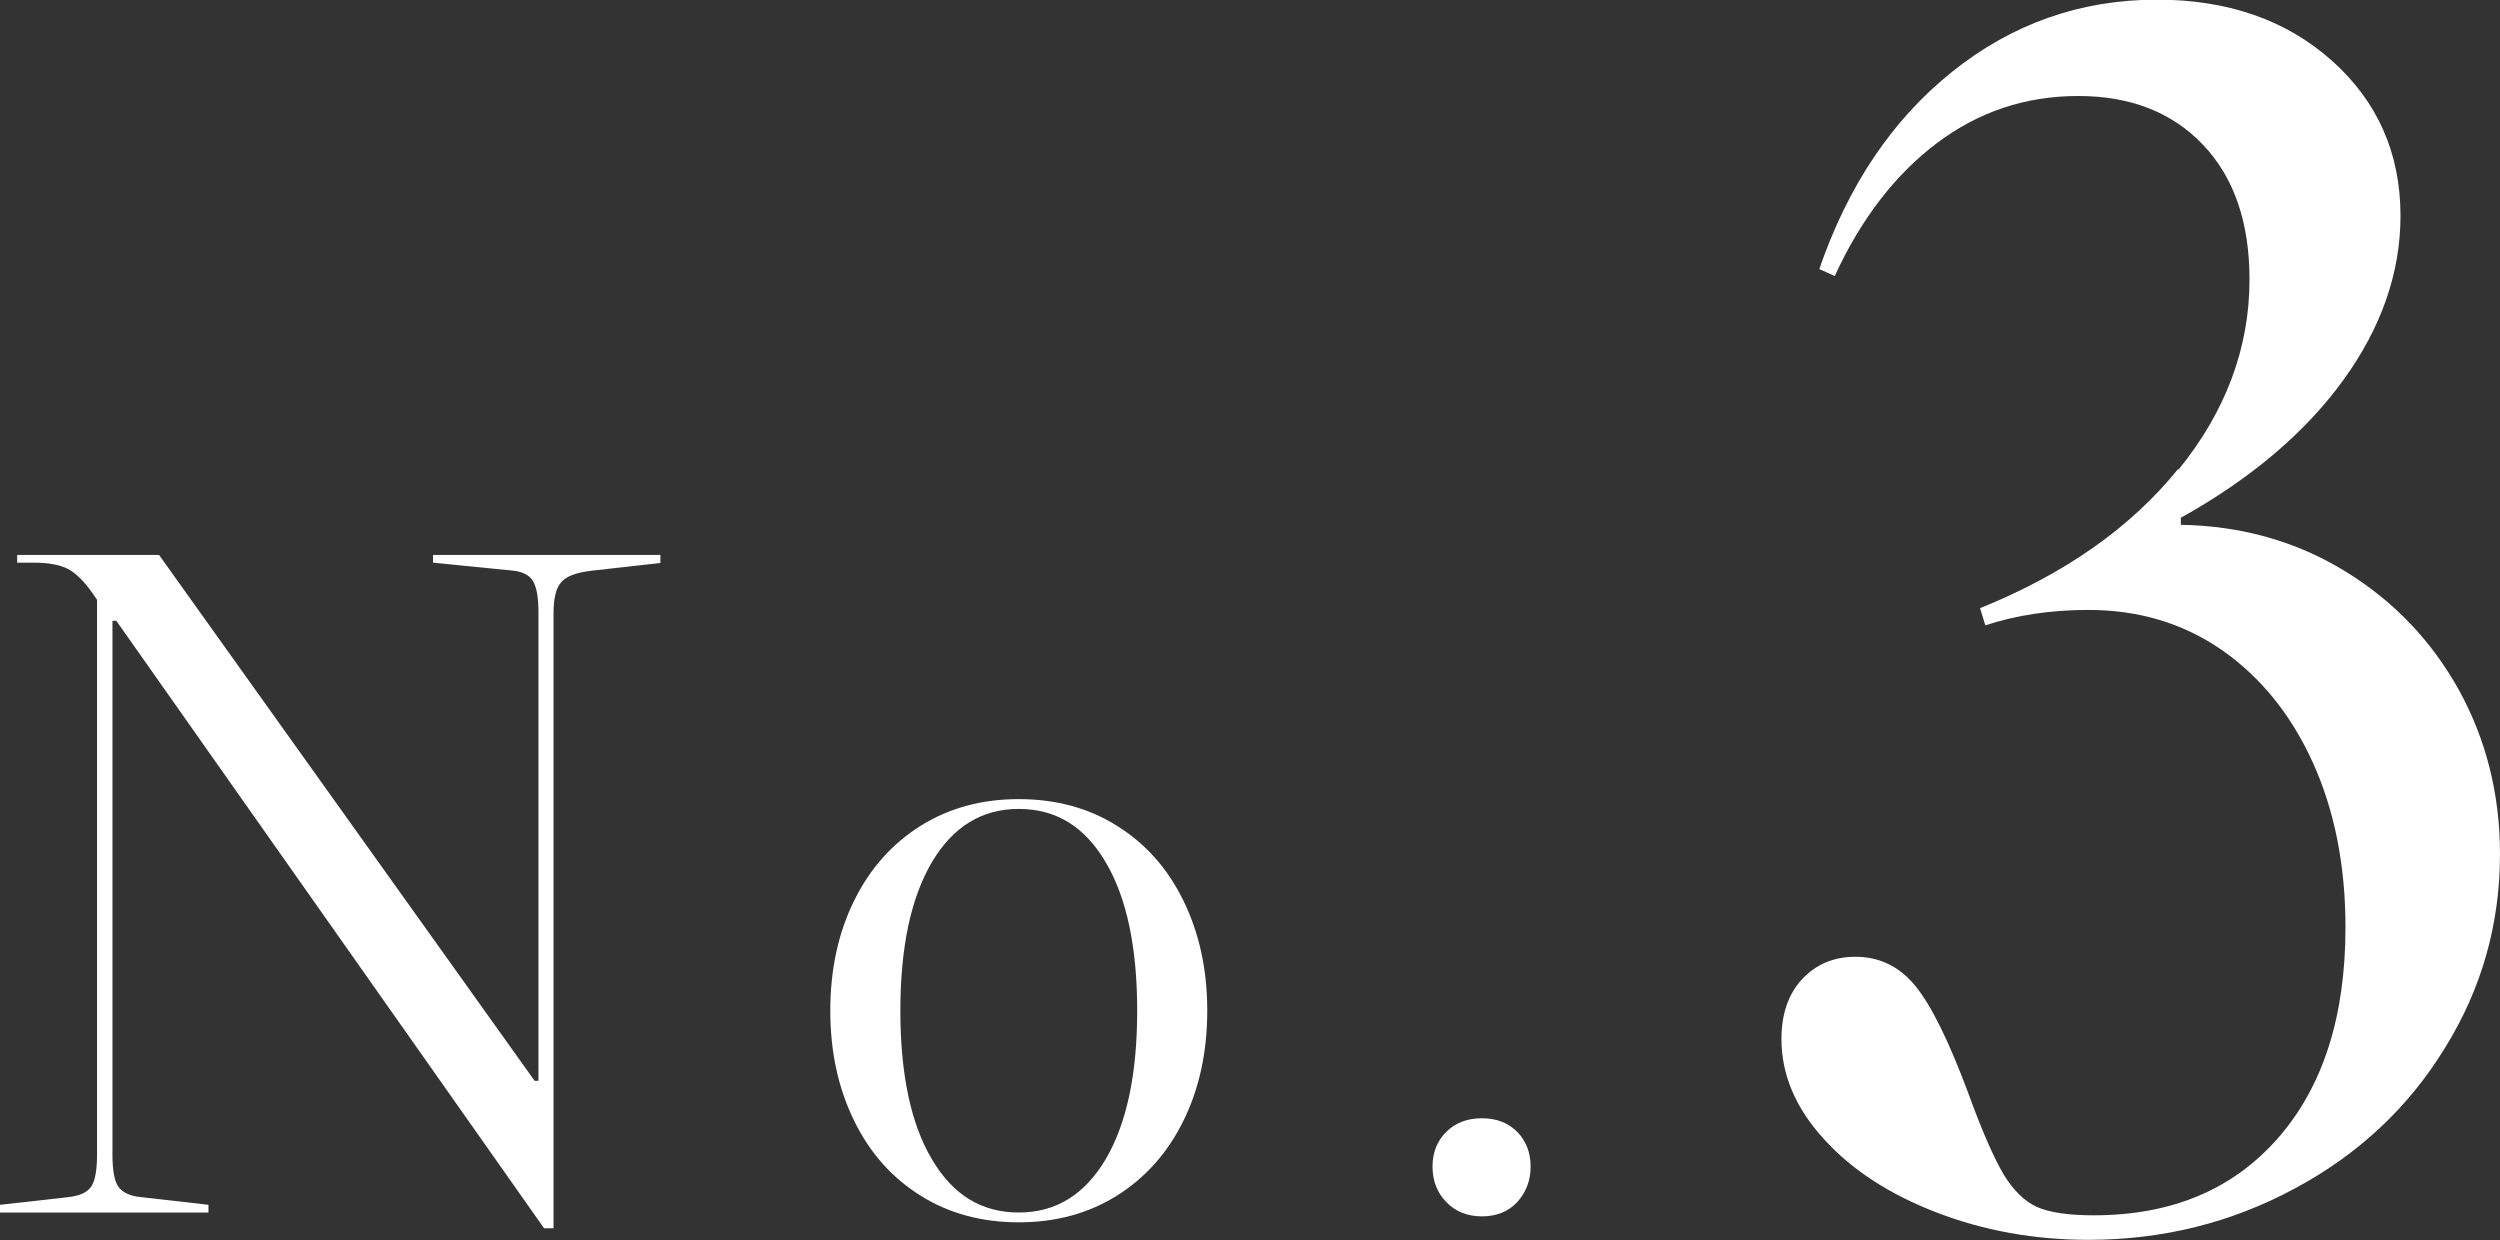 <?xml version="1.0" encoding="UTF-8"?>
<svg id="_レイヤー_2" data-name="レイヤー 2" xmlns="http://www.w3.org/2000/svg" viewBox="0 0 71.36 35.4">
  <rect x="0" y="0" width="71.36" height="35.4" fill="#333333" stroke="none"/>
  <defs>
    <style>
      .cls-1 {
        fill: #fff;
      }
    </style>
  </defs>
  <g id="_レイヤー_1-2" data-name="レイヤー 1">
    <g>
      <path class="cls-1" d="M18.85,15.85v.22l-1.96.22c-.44.05-.73.16-.87.33-.15.16-.22.46-.22.9v17.54h-.27L3.32,17.72h-.11v15.23c0,.44.05.74.16.91.11.17.33.28.65.31l1.93.22v.22H0v-.22l1.96-.22c.33-.04.54-.14.65-.31.11-.17.16-.48.16-.91v-15.83l-.11-.16c-.25-.36-.49-.6-.72-.72-.23-.12-.56-.18-.99-.18h-.46v-.22h4.05l10.72,15.01h.11v-13.35c0-.44-.05-.74-.16-.92-.11-.18-.33-.28-.65-.3l-2.2-.22v-.22h6.5Z"/>
      <path class="cls-1" d="M31.88,23.57c.82.51,1.45,1.22,1.9,2.14.45.92.68,1.96.68,3.14s-.23,2.23-.68,3.14c-.45.92-1.09,1.63-1.9,2.14-.82.51-1.75.76-2.8.76s-1.99-.25-2.8-.76c-.82-.51-1.45-1.22-1.9-2.14-.45-.92-.68-1.96-.68-3.14s.23-2.23.68-3.14c.45-.92,1.09-1.63,1.9-2.14.82-.51,1.75-.76,2.8-.76s1.99.25,2.8.76ZM26.6,33.09c.6,1.02,1.42,1.52,2.48,1.52s1.88-.51,2.48-1.52c.6-1.02.9-2.43.9-4.24s-.3-3.23-.9-4.24c-.6-1.02-1.42-1.52-2.48-1.52s-1.88.51-2.48,1.52c-.6,1.02-.9,2.43-.9,4.24s.3,3.23.9,4.24Z"/>
      <path class="cls-1" d="M41.28,32.31c.26-.26.6-.39,1.02-.39s.75.13,1.01.39c.25.26.38.59.38.99s-.13.73-.38,1.01c-.25.27-.59.41-1.01.41s-.76-.14-1.02-.41c-.26-.27-.39-.61-.39-1.01s.13-.73.39-.99Z"/>
      <path class="cls-1" d="M62.18,13.41c1.35-1.66,2.03-3.48,2.03-5.43,0-1.63-.44-2.91-1.32-3.84-.88-.93-2.07-1.4-3.57-1.4s-2.85.45-4.04,1.35c-1.19.9-2.16,2.16-2.91,3.79l-.44-.2c.82-2.38,2.08-4.26,3.79-5.63,1.71-1.37,3.66-2.06,5.85-2.06,2.02,0,3.69.58,4.99,1.74,1.3,1.16,1.96,2.64,1.96,4.43,0,1.63-.55,3.2-1.64,4.7-1.09,1.5-2.64,2.81-4.63,3.92v.2c1.73.03,3.29.47,4.68,1.32,1.39.85,2.47,1.98,3.26,3.4.78,1.42,1.17,2.98,1.17,4.68,0,1.99-.52,3.84-1.57,5.53-1.04,1.7-2.47,3.04-4.28,4.01-1.81.98-3.78,1.47-5.9,1.47-1.53,0-2.98-.26-4.33-.78-1.35-.52-2.43-1.22-3.23-2.11-.8-.88-1.2-1.83-1.2-2.84,0-.72.2-1.29.59-1.71.39-.42.9-.64,1.52-.64.69,0,1.26.28,1.71.83.46.56.96,1.58,1.52,3.08.39,1.08.73,1.84,1,2.3.28.46.6.77.95.93.36.16.9.24,1.62.24,2.22,0,3.97-.73,5.26-2.2,1.29-1.47,1.93-3.48,1.93-6.02,0-1.76-.31-3.33-.93-4.7-.62-1.37-1.49-2.44-2.59-3.21-1.11-.77-2.38-1.15-3.82-1.15-1.08,0-2.06.15-2.94.44l-.15-.49c2.42-.98,4.3-2.3,5.65-3.97Z"/>
    </g>
  </g>
</svg>